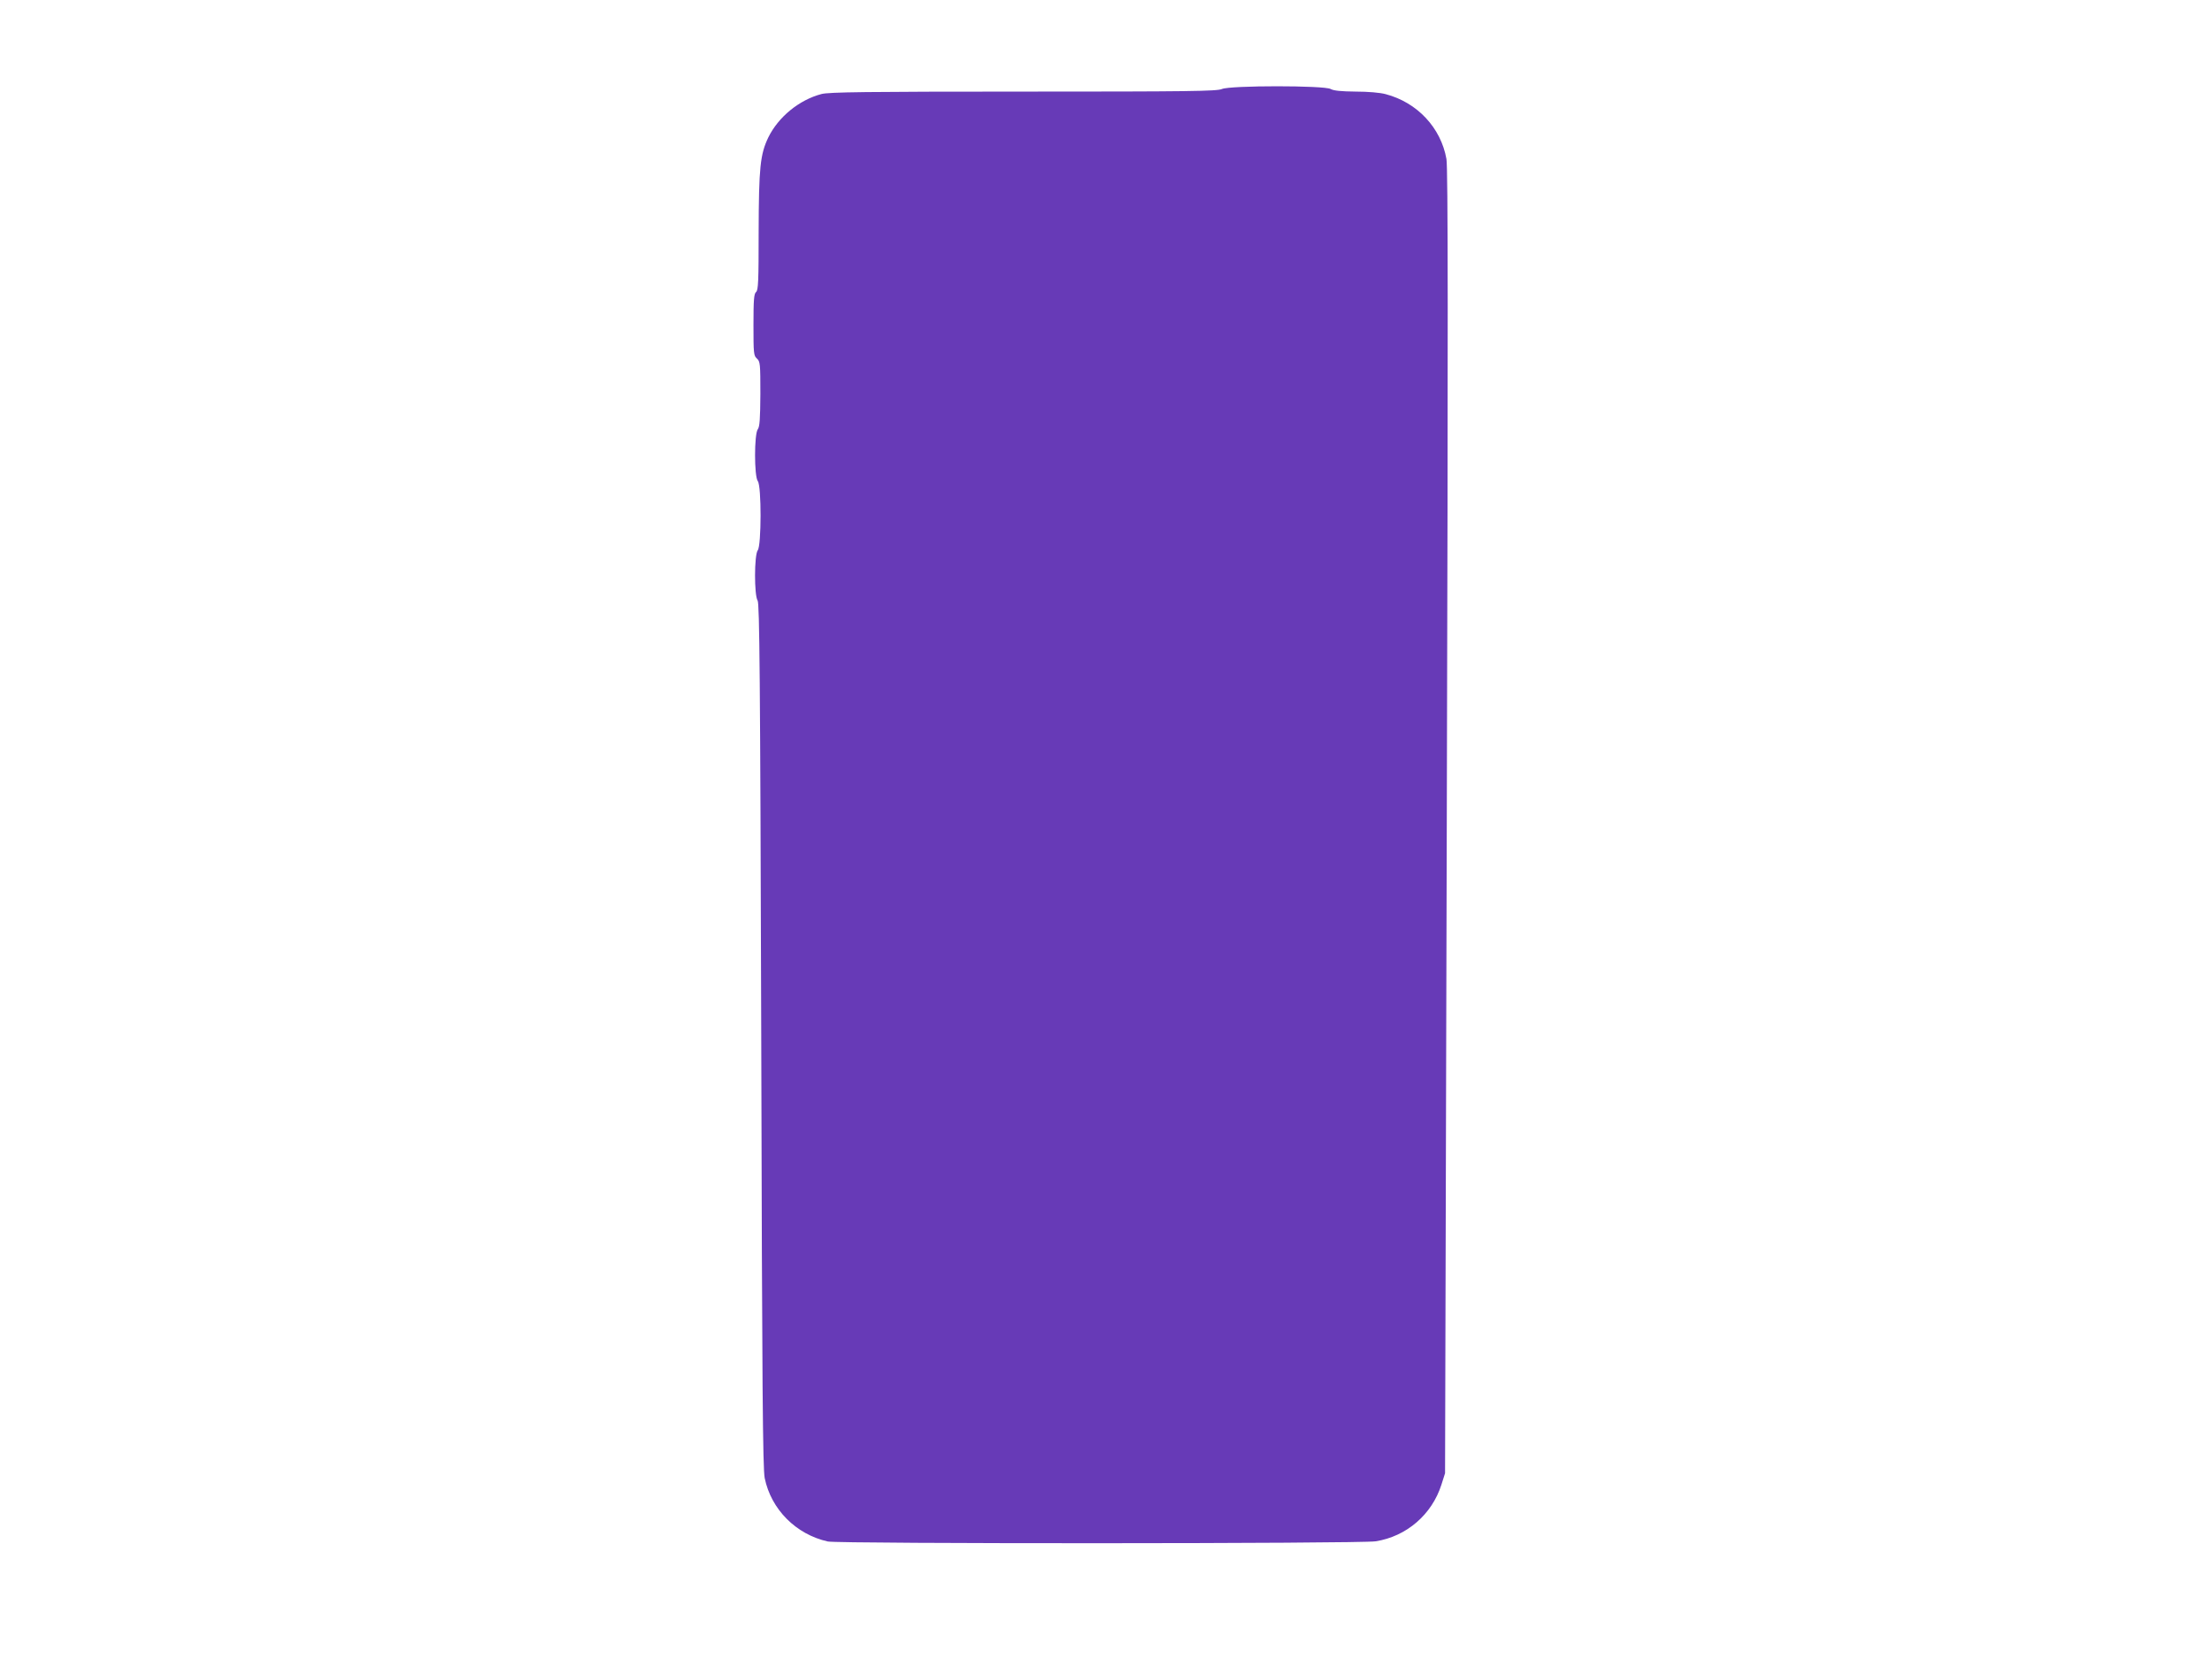 <?xml version="1.0" standalone="no"?>
<!DOCTYPE svg PUBLIC "-//W3C//DTD SVG 20010904//EN"
 "http://www.w3.org/TR/2001/REC-SVG-20010904/DTD/svg10.dtd">
<svg version="1.0" xmlns="http://www.w3.org/2000/svg"
 width="1280pt" height="960pt" viewBox="0 0 1280 960"
 preserveAspectRatio="xMidYMid meet">
<g transform="translate(0,960) scale(0.1,-0.1)"
fill="#673ab7" stroke="none">
<path d="M7071 9085 c-28 -13 -193 -15 -1150 -15 -911 0 -1125 -3 -1167 -14
-130 -34 -250 -133 -308 -251 -47 -98 -55 -174 -56 -546 0 -287 -2 -338 -15
-349 -12 -10 -15 -44 -15 -190 0 -164 1 -178 20 -195 19 -17 20 -31 20 -204
-1 -148 -4 -190 -15 -205 -21 -28 -21 -272 0 -300 22 -29 21 -372 0 -400 -21
-27 -21 -262 -1 -291 11 -17 15 -421 21 -2515 5 -2049 9 -2507 20 -2563 37
-181 181 -326 365 -367 64 -14 3083 -13 3170 1 179 28 326 155 381 328 l21 66
10 3770 c8 2877 7 3785 -2 3835 -32 181 -169 327 -351 375 -32 9 -103 15 -174
15 -85 1 -127 5 -145 15 -37 21 -580 21 -629 0z"/>
</g>
</svg>
